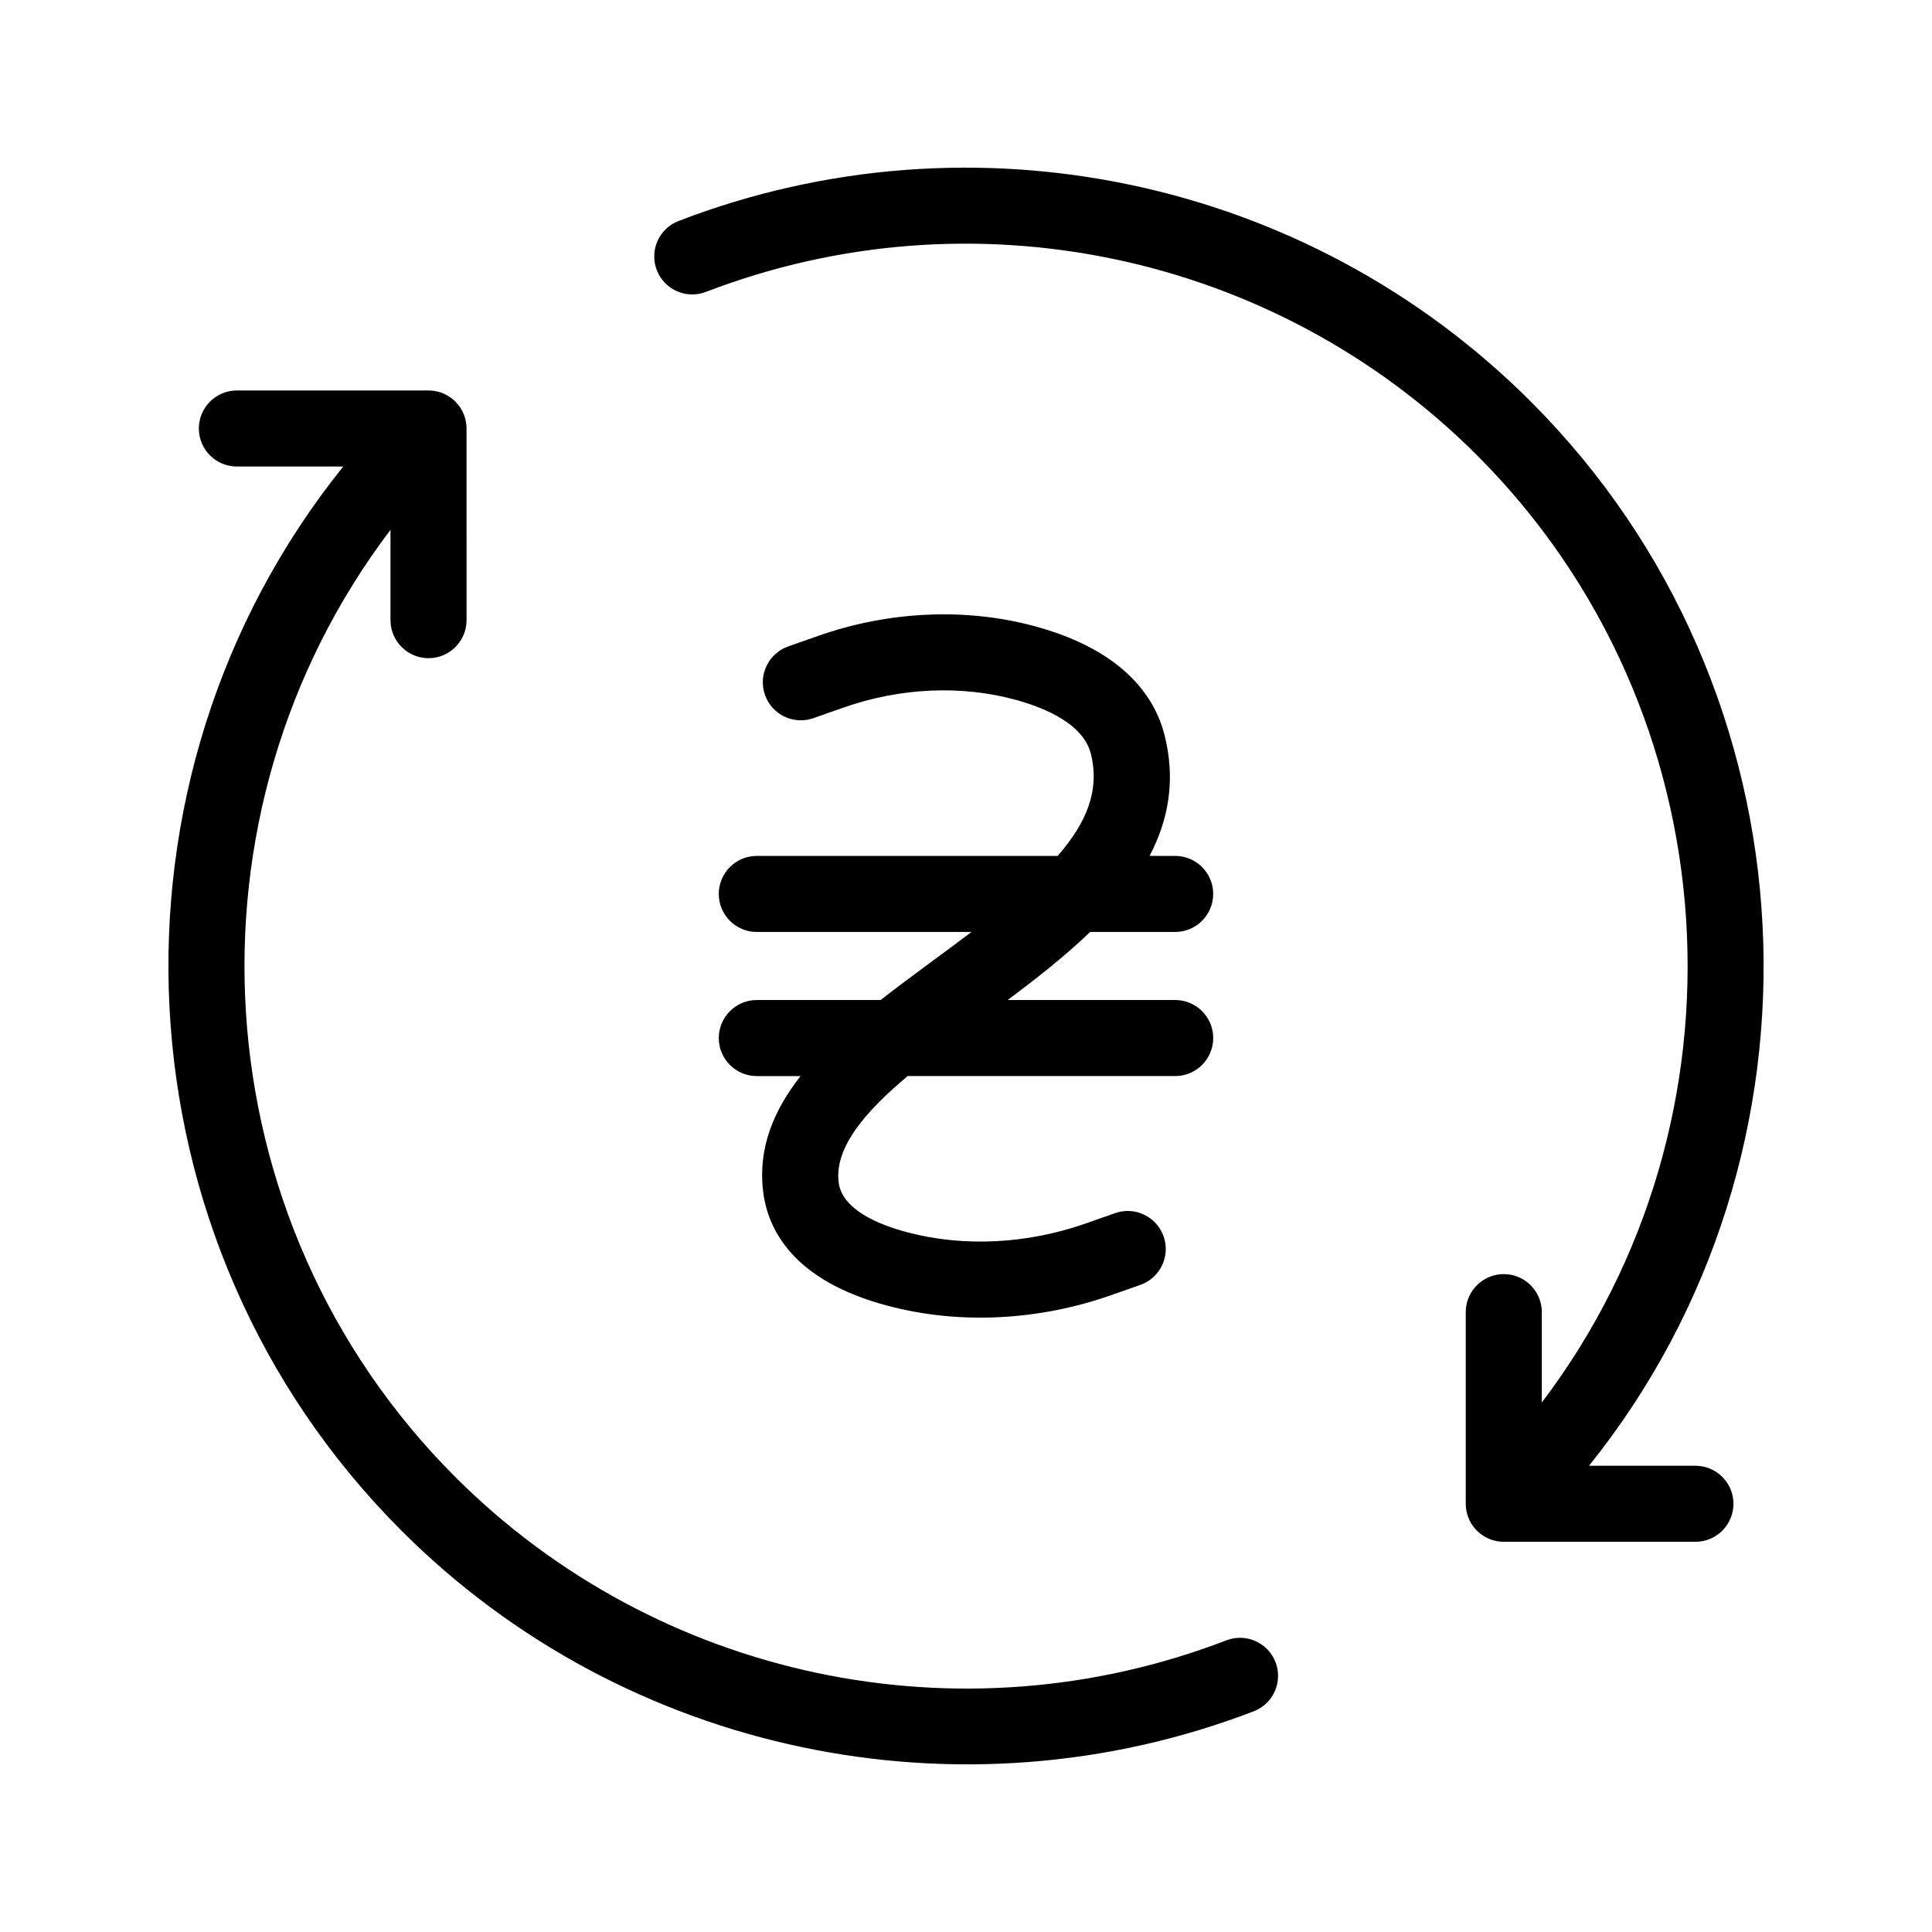 <?xml version="1.0" encoding="UTF-8"?>
<!-- The Best Svg Icon site in the world: iconSvg.co, Visit us! https://iconsvg.co -->
<svg fill="#000000" width="800px" height="800px" version="1.1" viewBox="144 144 512 512" xmlns="http://www.w3.org/2000/svg">
 <g>
  <path d="m455.43 390.98c5.562 0 10.078-4.516 10.078-10.078s-4.516-10.078-10.078-10.078h-6.777c4.969-9.5 6.977-20.012 3.981-31.961-2.394-9.539-10.262-22.285-34.164-28.84-18.32-5.023-38.773-4.137-57.617 2.484l-7.961 2.801c-5.25 1.844-8.012 7.598-6.168 12.848s7.598 8.012 12.848 6.16l7.961-2.801c15.012-5.273 31.211-6 45.605-2.062 8.016 2.195 17.977 6.465 19.949 14.309 2.414 9.633-1.09 18.227-8.793 27.055l-79.734 0.008c-5.562 0-10.078 4.516-10.078 10.078s4.516 10.078 10.078 10.078h56.891c-7.769 5.914-16.328 11.957-24.066 18.035h-32.824c-5.562 0-10.078 4.516-10.078 10.078s4.516 10.078 10.078 10.078h11.594c-7.141 9.09-11.301 19.055-9.922 30.535 1.219 10.16 7.941 23.668 32.988 30.328 19.242 5.113 40.219 3.879 59.227-2.801l7.754-2.727c5.25-1.844 8.012-7.598 6.168-12.848-1.844-5.254-7.613-8.016-12.848-6.168l-7.754 2.727c-15.598 5.477-32.414 6.309-47.367 2.336-7.805-2.074-17.289-6.062-18.156-13.266-1.109-9.234 7.09-18.707 18.289-28.121h70.902c5.562 0 10.078-4.516 10.078-10.078s-4.516-10.078-10.078-10.078h-44.395c7.617-5.684 15.211-11.629 21.855-18.035h22.535z"/>
  <path d="m250.41 549.66c59.391 59.383 148.44 77.633 225.84 47.848 5.188-1.996 7.785-7.828 5.777-13.023-1.996-5.188-7.844-7.773-13.023-5.777-70.641 27.191-150.85 10.203-204.35-43.293-68.191-68.207-74-176.13-17.168-251v23.93c0 5.562 4.516 10.078 10.078 10.078s10.078-4.516 10.078-10.078l-0.004-50.789c0-5.562-4.516-10.078-10.078-10.078h-50.785c-5.562 0-10.078 4.516-10.078 10.078s4.516 10.078 10.078 10.078h28.184c-66.605 82.887-61.328 205.25 15.457 282.03z"/>
  <path d="m323.83 202.56c-5.188 1.996-7.785 7.828-5.777 13.023 1.996 5.188 7.844 7.773 13.023 5.777 70.641-27.191 150.85-10.203 204.35 43.293 68.086 68.098 73.957 176.2 17.168 251.02v-23.945c0-5.562-4.516-10.078-10.078-10.078s-10.078 4.516-10.078 10.078v50.789c0 5.562 4.516 10.078 10.078 10.078h50.789c5.562 0 10.078-4.516 10.078-10.078s-4.516-10.078-10.078-10.078h-28.203c66.559-82.816 61.223-205.37-15.438-282.03-59.125-59.125-147.76-77.906-225.84-47.844z"/>
 </g>
</svg>